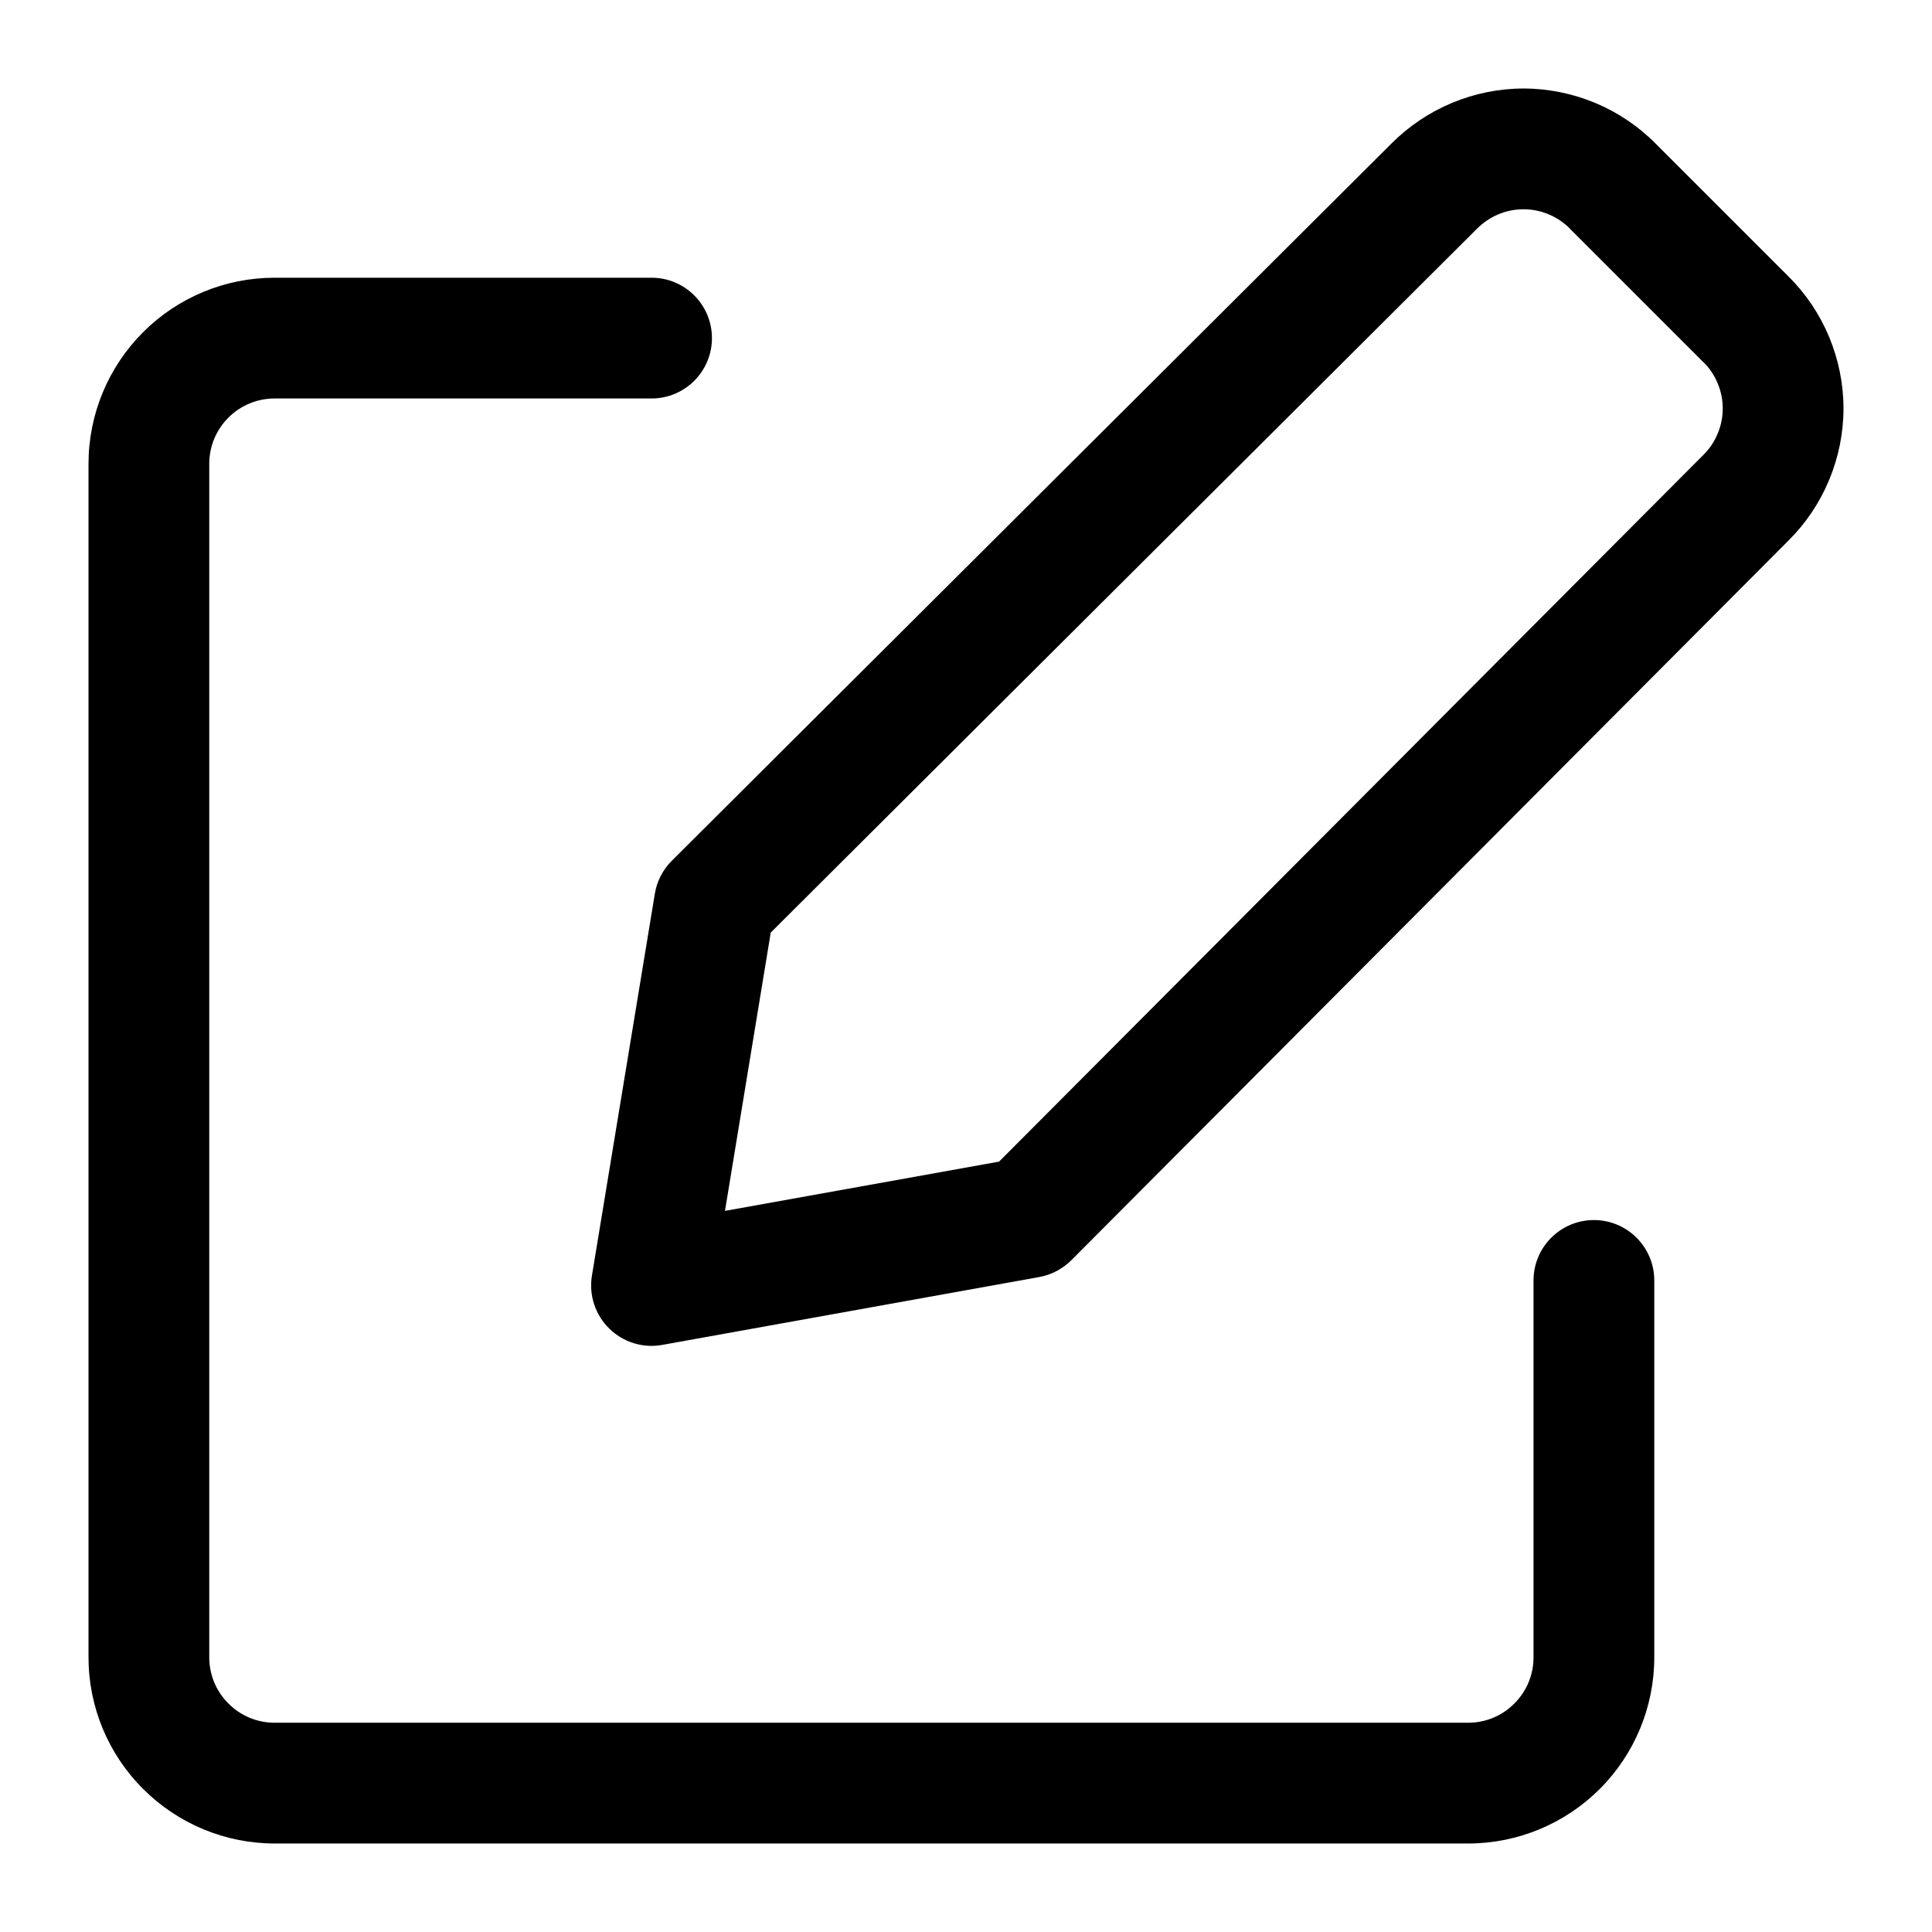 <svg width="16" height="16" viewBox="0 0 16 16" fill="none" xmlns="http://www.w3.org/2000/svg">
<path fill-rule="evenodd" clip-rule="evenodd" d="M12.617 0.733C12.414 0.733 12.212 0.774 12.025 0.852C11.838 0.93 11.668 1.044 11.524 1.188L11.523 1.189L5.563 7.129C5.489 7.203 5.44 7.298 5.423 7.402L4.902 10.565C4.876 10.725 4.929 10.888 5.045 11.002C5.161 11.116 5.324 11.167 5.484 11.138L8.606 10.576C8.707 10.558 8.799 10.509 8.872 10.437L14.811 4.477L14.812 4.476C14.956 4.333 15.07 4.163 15.148 3.975C15.226 3.788 15.267 3.586 15.267 3.383C15.267 3.179 15.226 2.978 15.148 2.79C15.07 2.603 14.956 2.433 14.812 2.29L14.811 2.289L13.711 1.189L13.71 1.188C13.567 1.044 13.397 0.93 13.21 0.852C13.022 0.774 12.82 0.733 12.617 0.733ZM12.409 1.775C12.475 1.747 12.546 1.733 12.617 1.733C12.688 1.733 12.759 1.747 12.825 1.775C12.891 1.802 12.951 1.843 13.001 1.893L13.002 1.895L14.105 2.998L14.107 2.999C14.158 3.049 14.198 3.109 14.225 3.175C14.253 3.241 14.267 3.312 14.267 3.383C14.267 3.454 14.253 3.525 14.225 3.591C14.198 3.657 14.158 3.716 14.107 3.767L14.105 3.769L8.274 9.62L6.004 10.028L6.383 7.723L12.231 1.895L12.233 1.893C12.284 1.843 12.343 1.802 12.409 1.775Z" fill="#000000"/>
<path d="M1.892 3.458C1.993 3.357 2.131 3.3 2.274 3.3H5.396C5.672 3.3 5.896 3.076 5.896 2.8C5.896 2.524 5.672 2.3 5.396 2.3H2.274C1.865 2.3 1.474 2.462 1.185 2.751C0.896 3.04 0.733 3.432 0.733 3.841V13.726C0.733 14.135 0.896 14.527 1.185 14.815C1.474 15.104 1.865 15.267 2.274 15.267H12.159C12.568 15.267 12.96 15.104 13.249 14.815C13.537 14.527 13.7 14.135 13.7 13.726V10.604C13.7 10.328 13.476 10.104 13.2 10.104C12.924 10.104 12.7 10.328 12.7 10.604V13.726C12.7 13.869 12.643 14.007 12.541 14.108C12.44 14.21 12.303 14.267 12.159 14.267H2.274C2.131 14.267 1.993 14.21 1.892 14.108C1.79 14.007 1.733 13.869 1.733 13.726V3.841C1.733 3.697 1.79 3.56 1.892 3.458Z" fill="#000000"/>
</svg>
